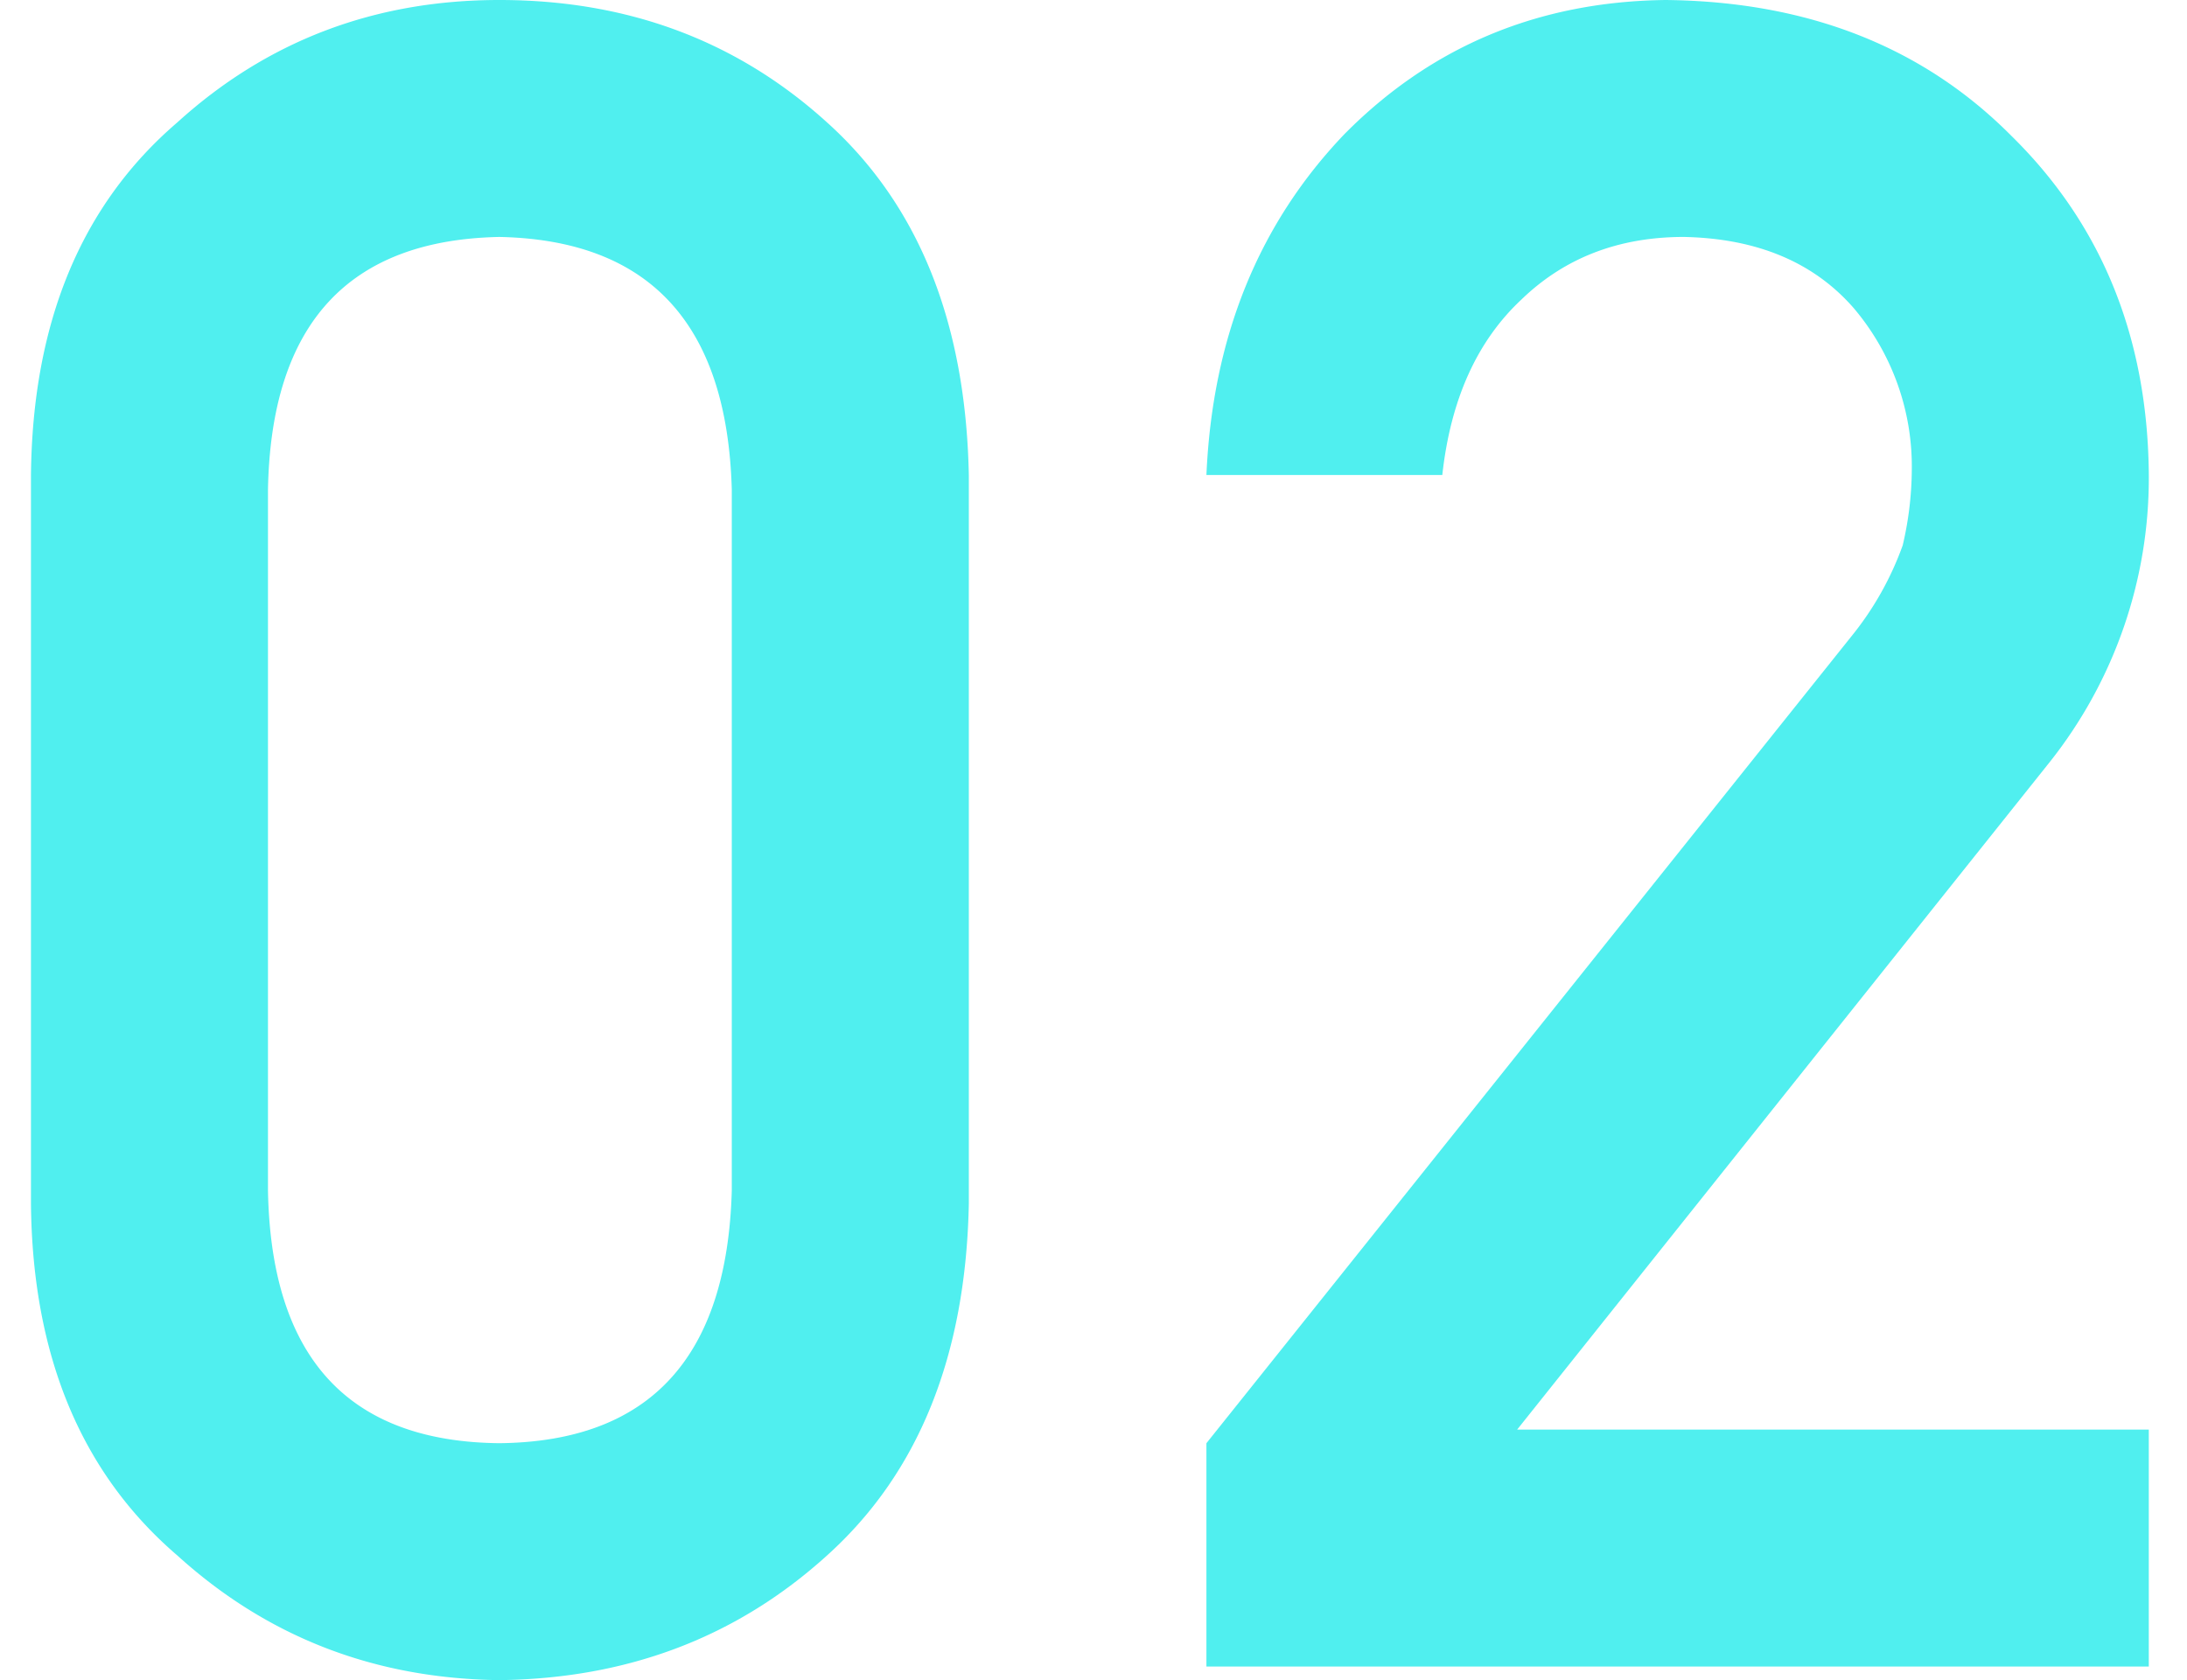 <svg xmlns="http://www.w3.org/2000/svg" width="282.5" height="217.09" viewBox="0 0 282.5 217.09"><g transform="translate(-13557 -2613)" style="isolation:isolate"><path d="M101.953-61.523q-.879,32.373-30.029,32.666-29.3-.293-29.883-32.666v-90.527q.586-32.08,29.883-32.666,29.15.586,30.029,32.666ZM11.426-59.766q.293,29.443,18.9,45.41,17.432,15.82,41.6,16.113,24.9-.293,42.334-16.113,17.725-15.967,18.311-45.41v-94.189q-.586-29.59-18.311-45.557-17.432-15.82-42.334-15.82-24.17,0-41.6,15.82-18.6,15.967-18.9,45.557ZM163.262,0H284.991V-30.615H203.4l68.7-86.133a59.041,59.041,0,0,0,12.891-37.5q-.293-26.367-17.725-43.506-17.139-17.285-44.678-17.578-24.609.293-41.455,17.285-16.7,17.432-17.871,44.092h30.469q1.611-14.648,10.254-22.705,8.35-8.057,20.947-8.057,14.209.293,21.973,9.229a31.651,31.651,0,0,1,7.471,20.947,43.47,43.47,0,0,1-1.172,9.668,40.168,40.168,0,0,1-6.592,11.719l-83.35,104.3Z" transform="translate(13549.574 2828.332)" fill="#50efef" style="mix-blend-mode:hard-light;isolation:isolate"/><rect width="282.5" height="217.09" transform="translate(13557 2613)" fill="none"/></g></svg>